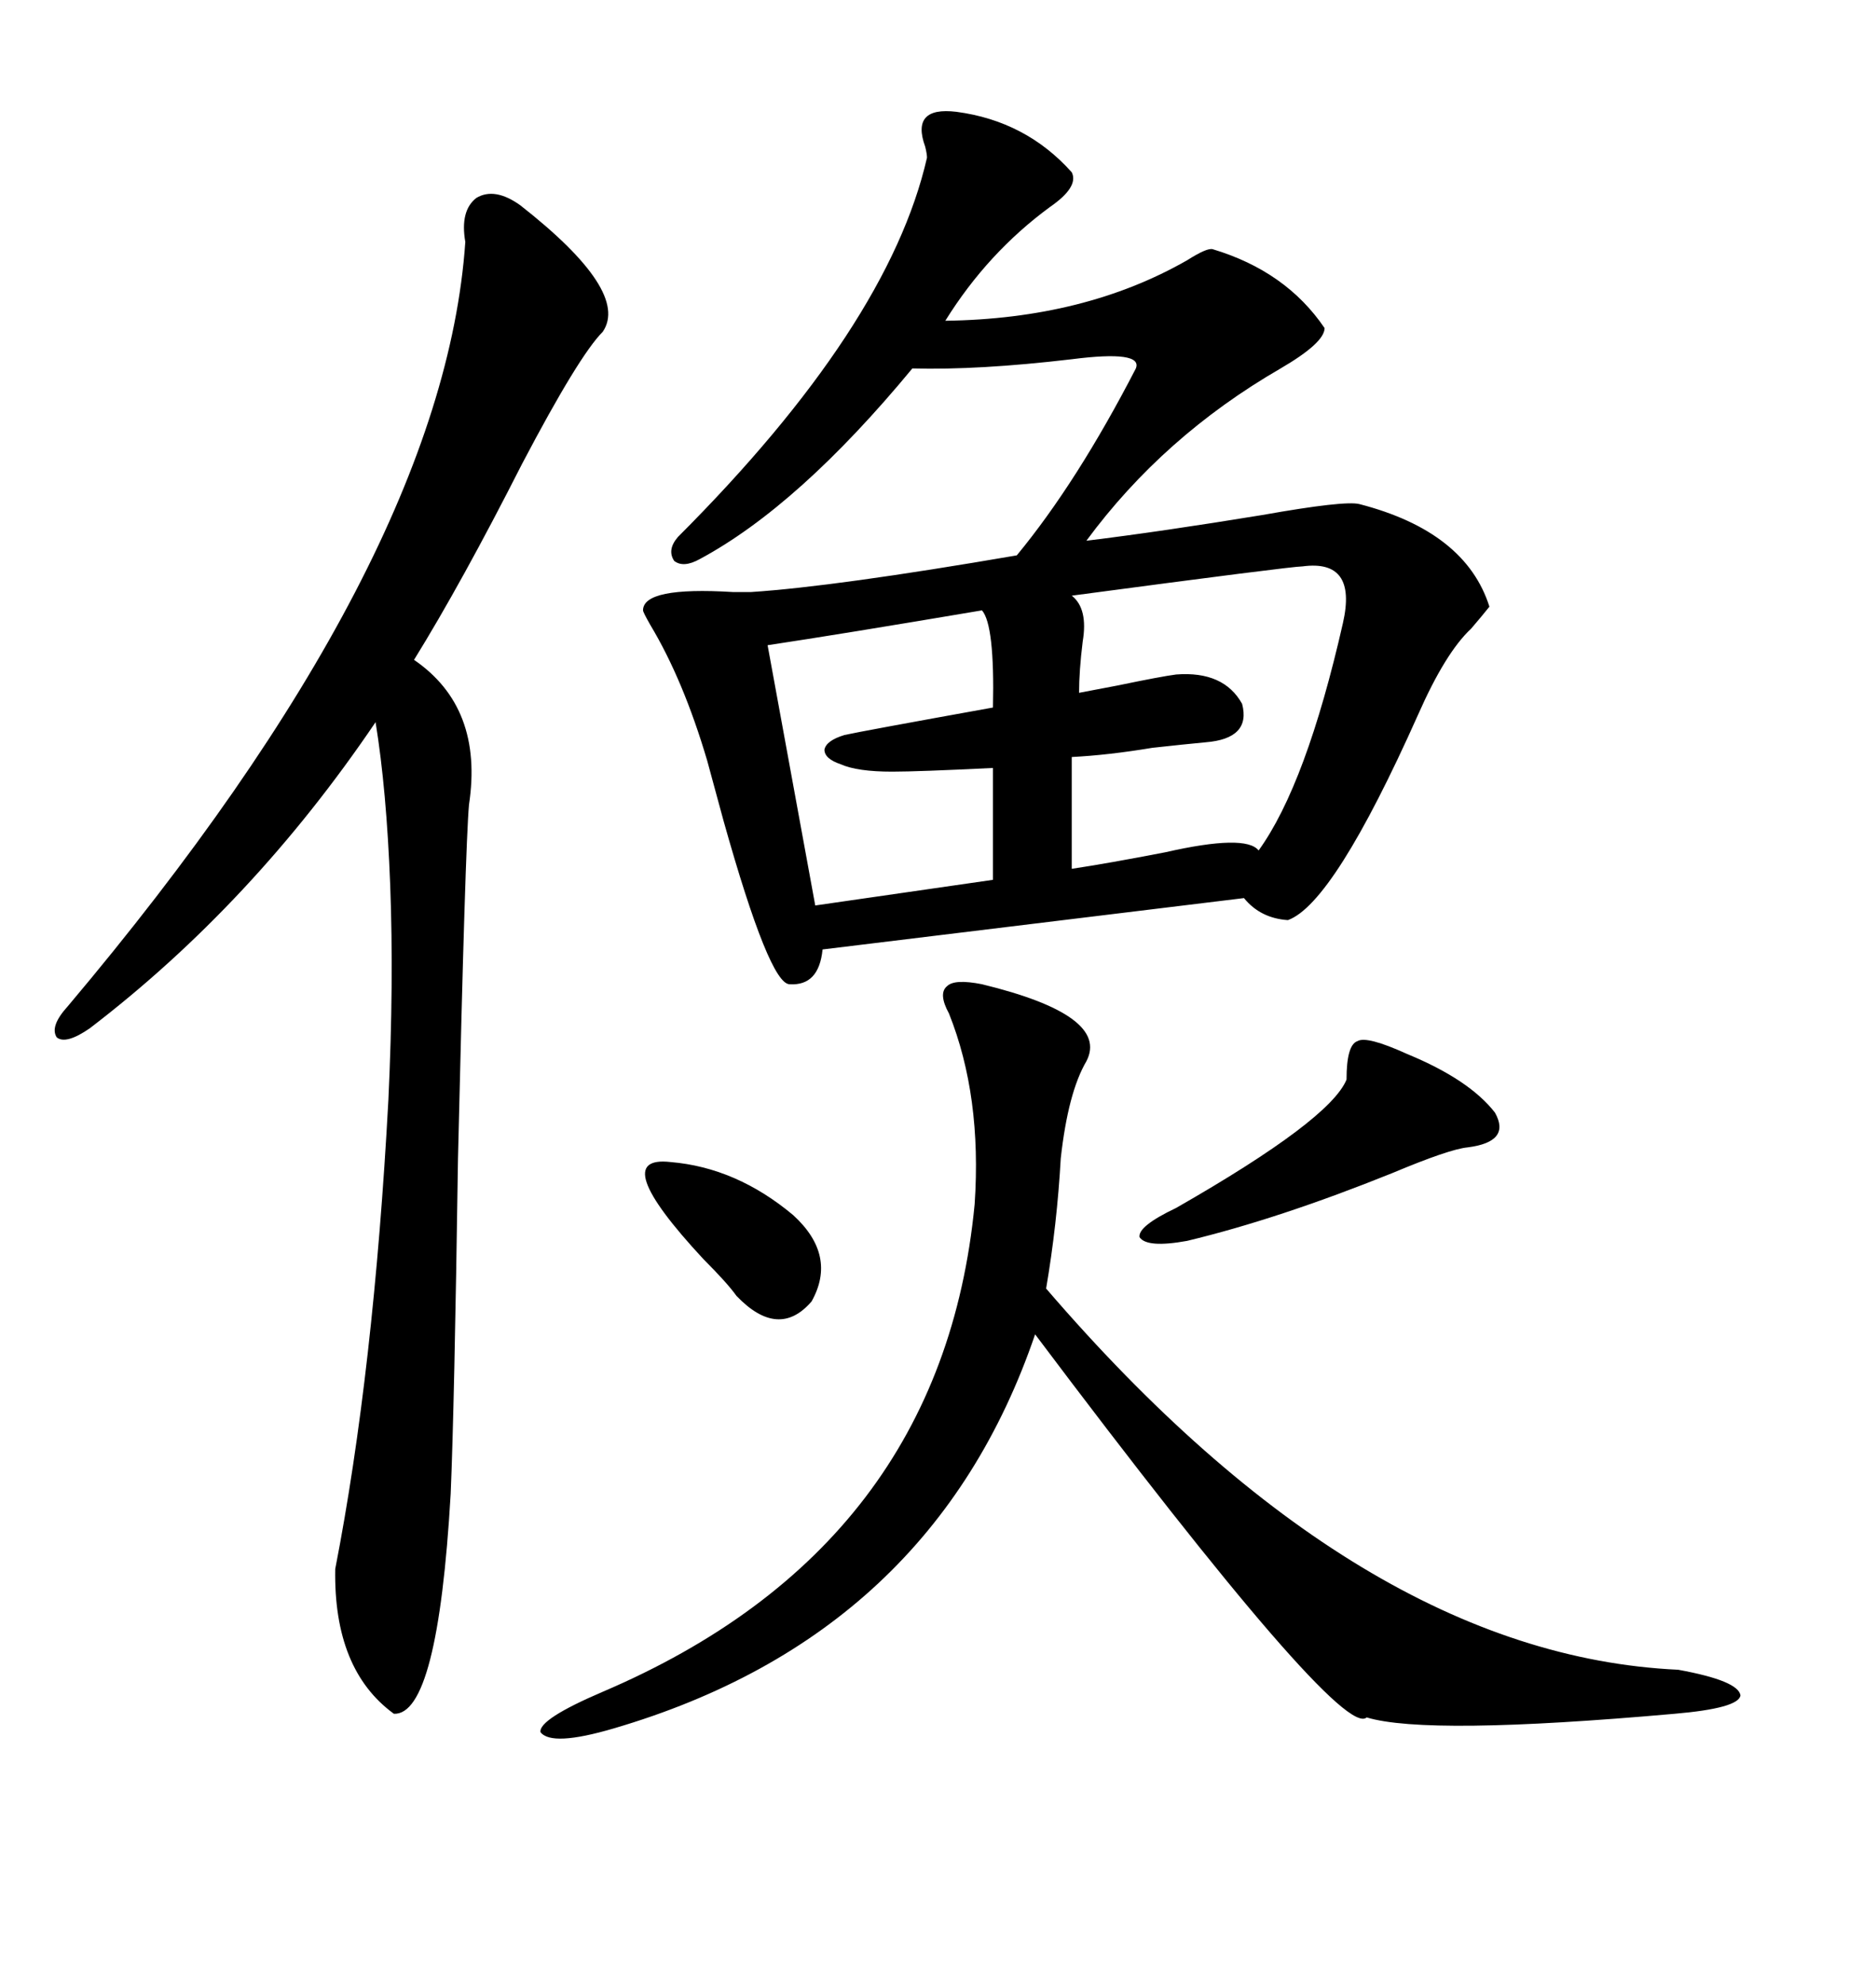 <svg xmlns="http://www.w3.org/2000/svg" xmlns:xlink="http://www.w3.org/1999/xlink" width="300" height="317.285"><path d="M152.93 17.87L152.93 17.87Q164.06 19.34 171.39 27.54L171.39 27.54Q172.56 29.88 167.87 33.11L167.87 33.11Q157.91 40.43 151.17 51.27L151.17 51.27Q173.44 50.98 189.84 41.60L189.84 41.60Q193.07 39.55 193.95 39.84L193.95 39.84Q205.66 43.36 211.82 52.44L211.82 52.44Q211.82 54.79 204.79 58.89L204.79 58.89Q186.04 69.73 173.73 86.43L173.73 86.43Q185.74 84.96 201.86 82.32L201.86 82.32Q215.04 79.98 217.38 80.57L217.38 80.57Q234.38 84.96 238.18 96.97L238.18 96.97Q237.01 98.44 235.25 100.49L235.25 100.49Q231.15 104.30 226.76 114.26L226.76 114.26Q213.28 144.43 205.96 147.07L205.96 147.07Q201.56 146.78 198.93 143.55L198.93 143.55L131.54 151.76Q130.96 157.62 126.27 157.32L126.27 157.32Q123.05 157.32 115.72 131.25L115.72 131.25Q113.96 124.80 113.09 121.58L113.09 121.58Q109.28 108.69 104.00 99.90L104.00 99.90Q102.83 97.85 102.83 97.56L102.83 97.56Q102.83 93.75 117.19 94.63L117.19 94.63Q119.24 94.63 120.12 94.63L120.12 94.63Q133.59 93.75 162.60 88.77L162.60 88.77Q172.27 77.05 181.64 58.89L181.64 58.89Q182.81 55.96 171.39 57.42L171.39 57.42Q156.45 59.18 145.90 58.89L145.90 58.89Q127.73 80.86 111.91 89.36L111.91 89.36Q109.28 90.82 107.81 89.65L107.81 89.65Q106.64 87.89 108.40 85.84L108.40 85.84Q142.09 52.15 148.24 25.20L148.24 25.20Q148.24 24.61 147.95 23.44L147.95 23.44Q145.61 16.99 152.93 17.87ZM83.20 32.81L83.20 32.81Q100.78 46.58 96.39 53.03L96.39 53.03Q92.58 56.84 83.50 74.12L83.50 74.12Q73.83 93.16 66.21 105.47L66.21 105.47Q77.34 113.09 75 128.61L75 128.61Q74.41 135.06 73.24 185.16L73.24 185.16Q72.66 225 72.07 238.77L72.07 238.77Q70.02 274.22 62.99 273.93L62.99 273.93Q53.32 266.89 53.61 250.78L53.61 250.78Q59.77 219.14 62.11 175.78L62.11 175.78Q62.99 157.03 62.40 141.50L62.40 141.50Q61.82 126.27 60.06 115.43L60.06 115.43Q40.43 144.43 14.36 164.36L14.36 164.36Q10.55 166.99 9.08 165.82L9.08 165.82Q7.91 164.06 10.84 160.84L10.84 160.84Q70.90 89.65 74.41 38.67L74.41 38.67Q73.54 33.69 76.17 31.64L76.17 31.64Q79.10 29.88 83.20 32.81ZM157.03 157.32L157.03 157.32Q177.54 162.30 173.73 169.63L173.73 169.63Q170.80 174.61 169.63 185.16L169.63 185.16Q169.04 195.70 167.29 205.96L167.29 205.96Q217.68 264.55 268.36 266.89L268.36 266.89Q278.03 268.65 278.32 271.00L278.32 271.00Q278.03 273.05 267.77 273.93L267.77 273.93Q228.22 277.44 218.55 274.51L218.55 274.51Q214.45 278.32 165.53 213.28L165.53 213.28Q149.12 261.33 98.14 276.27L98.14 276.27Q88.18 279.20 86.43 276.86L86.43 276.86Q86.13 274.80 96.39 270.41L96.39 270.41Q150.59 247.27 155.86 192.48L155.86 192.48Q157.03 175.20 151.76 162.01L151.76 162.01Q150 158.79 151.46 157.62L151.46 157.62Q152.64 156.45 157.03 157.32ZM208.30 90.53L208.30 90.53Q206.54 90.53 171.39 95.21L171.39 95.21Q174.02 97.27 173.14 102.54L173.14 102.54Q172.56 107.23 172.56 110.74L172.56 110.74Q174.02 110.45 178.71 109.57L178.71 109.57Q185.74 108.11 188.09 107.81L188.09 107.81Q195.70 107.23 198.63 112.50L198.63 112.50Q200.10 118.07 192.77 118.65L192.77 118.65Q189.55 118.95 184.28 119.53L184.28 119.53Q177.25 120.70 171.39 121.00L171.39 121.00L171.39 138.87Q177.25 137.99 186.33 136.23L186.33 136.23Q199.22 133.30 201.27 135.94L201.27 135.94Q208.89 125.39 214.75 99.61L214.75 99.61Q217.09 89.36 208.30 90.53ZM157.03 97.56L157.03 97.56Q134.47 101.37 122.75 103.13L122.75 103.13L130.37 144.73L158.79 140.63L158.79 122.75Q146.78 123.34 142.68 123.34L142.68 123.34Q137.11 123.34 134.47 122.17L134.47 122.17Q131.84 121.29 131.84 119.82L131.84 119.82Q132.13 118.36 135.06 117.48L135.06 117.48Q137.70 116.89 158.79 113.09L158.79 113.09Q159.08 99.90 157.03 97.56ZM215.33 172.56L215.33 172.56Q215.33 166.99 217.09 166.41L217.09 166.41Q218.55 165.53 225 168.46L225 168.46Q234.96 172.56 239.06 177.83L239.06 177.83Q241.70 182.52 234.67 183.40L234.67 183.40Q231.74 183.69 222.66 187.50L222.66 187.50Q204.49 194.82 189.84 198.34L189.84 198.34Q183.40 199.51 182.23 197.75L182.23 197.75Q181.93 196.00 188.09 193.07L188.09 193.07Q212.70 179.00 215.33 172.56ZM107.23 185.74L107.23 185.74Q117.77 186.62 126.86 194.24L126.86 194.24Q133.89 200.68 129.79 208.01L129.79 208.01Q124.51 214.16 117.77 207.13L117.77 207.13Q116.31 205.08 112.50 201.27L112.50 201.27Q96.97 184.57 107.23 185.74Z"/></svg>